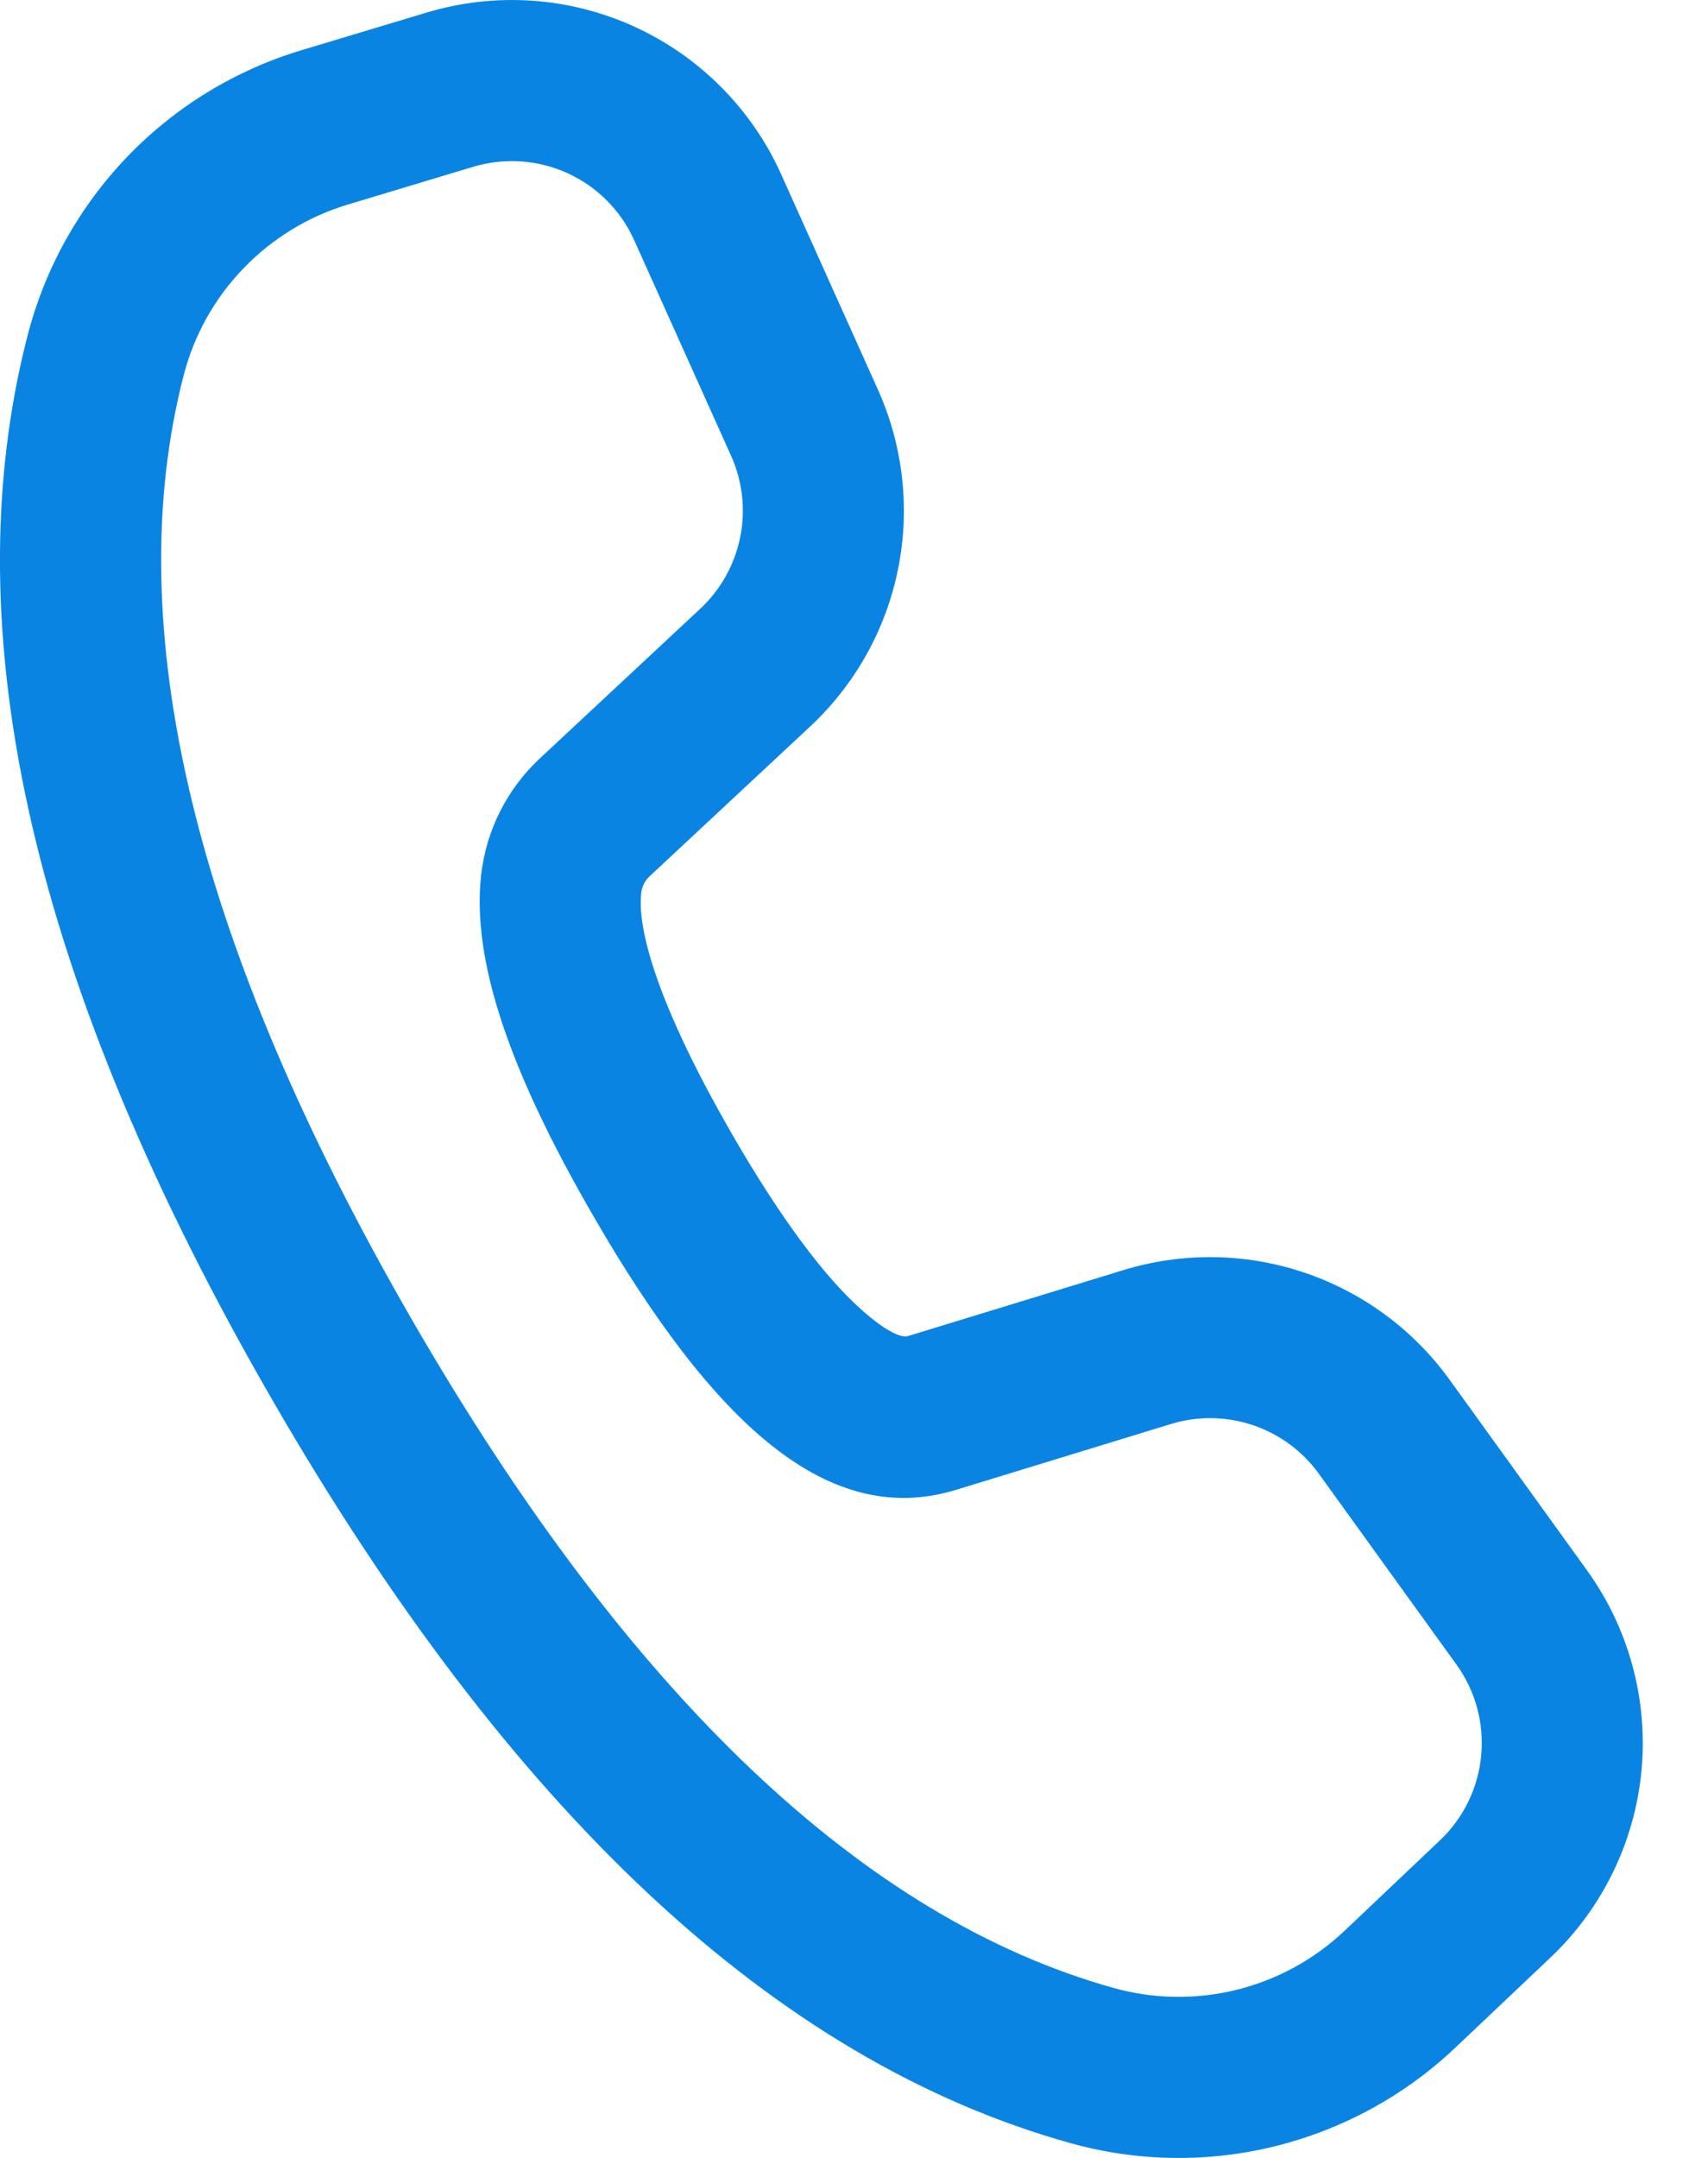 <svg width="19" height="24" viewBox="0 0 19 24" fill="none" xmlns="http://www.w3.org/2000/svg">
<path d="M3.352 0.559L4.745 0.14C5.509 -0.09 6.33 -0.035 7.056 0.296C7.781 0.627 8.362 1.21 8.689 1.937L9.766 4.333C10.047 4.959 10.126 5.657 9.99 6.329C9.855 7.001 9.512 7.614 9.01 8.082L7.226 9.746C7.174 9.794 7.141 9.86 7.133 9.931C7.08 10.405 7.402 11.328 8.142 12.612C8.681 13.545 9.169 14.2 9.584 14.567C9.873 14.824 10.031 14.879 10.099 14.86L12.5 14.125C13.156 13.925 13.857 13.934 14.507 14.153C15.157 14.371 15.722 14.788 16.124 15.343L17.654 17.465C18.119 18.11 18.334 18.901 18.26 19.693C18.185 20.485 17.826 21.223 17.249 21.77L16.19 22.773C15.629 23.305 14.939 23.682 14.188 23.869C13.438 24.055 12.651 24.043 11.906 23.835C8.617 22.917 5.669 20.141 3.027 15.566C0.381 10.984 -0.547 7.038 0.308 3.726C0.501 2.982 0.882 2.299 1.415 1.744C1.948 1.189 2.615 0.781 3.352 0.559ZM3.869 2.275C3.427 2.408 3.027 2.653 2.707 2.986C2.387 3.318 2.158 3.728 2.043 4.174C1.324 6.959 2.147 10.457 4.578 14.67C7.006 18.876 9.621 21.337 12.389 22.11C12.836 22.235 13.307 22.241 13.757 22.13C14.208 22.018 14.621 21.792 14.958 21.473L16.017 20.469C16.28 20.221 16.443 19.885 16.477 19.525C16.511 19.165 16.413 18.805 16.201 18.512L14.672 16.392C14.49 16.139 14.233 15.95 13.937 15.85C13.642 15.751 13.322 15.746 13.024 15.838L10.618 16.575C9.22 16.99 7.952 15.867 6.591 13.508C5.673 11.919 5.246 10.689 5.352 9.733C5.408 9.236 5.639 8.777 6.004 8.436L7.788 6.772C8.017 6.559 8.172 6.281 8.234 5.975C8.296 5.669 8.26 5.352 8.132 5.068L7.055 2.672C6.906 2.341 6.643 2.076 6.313 1.926C5.984 1.776 5.611 1.751 5.264 1.855L3.869 2.275Z" fill="#0984E3"/>
</svg>
